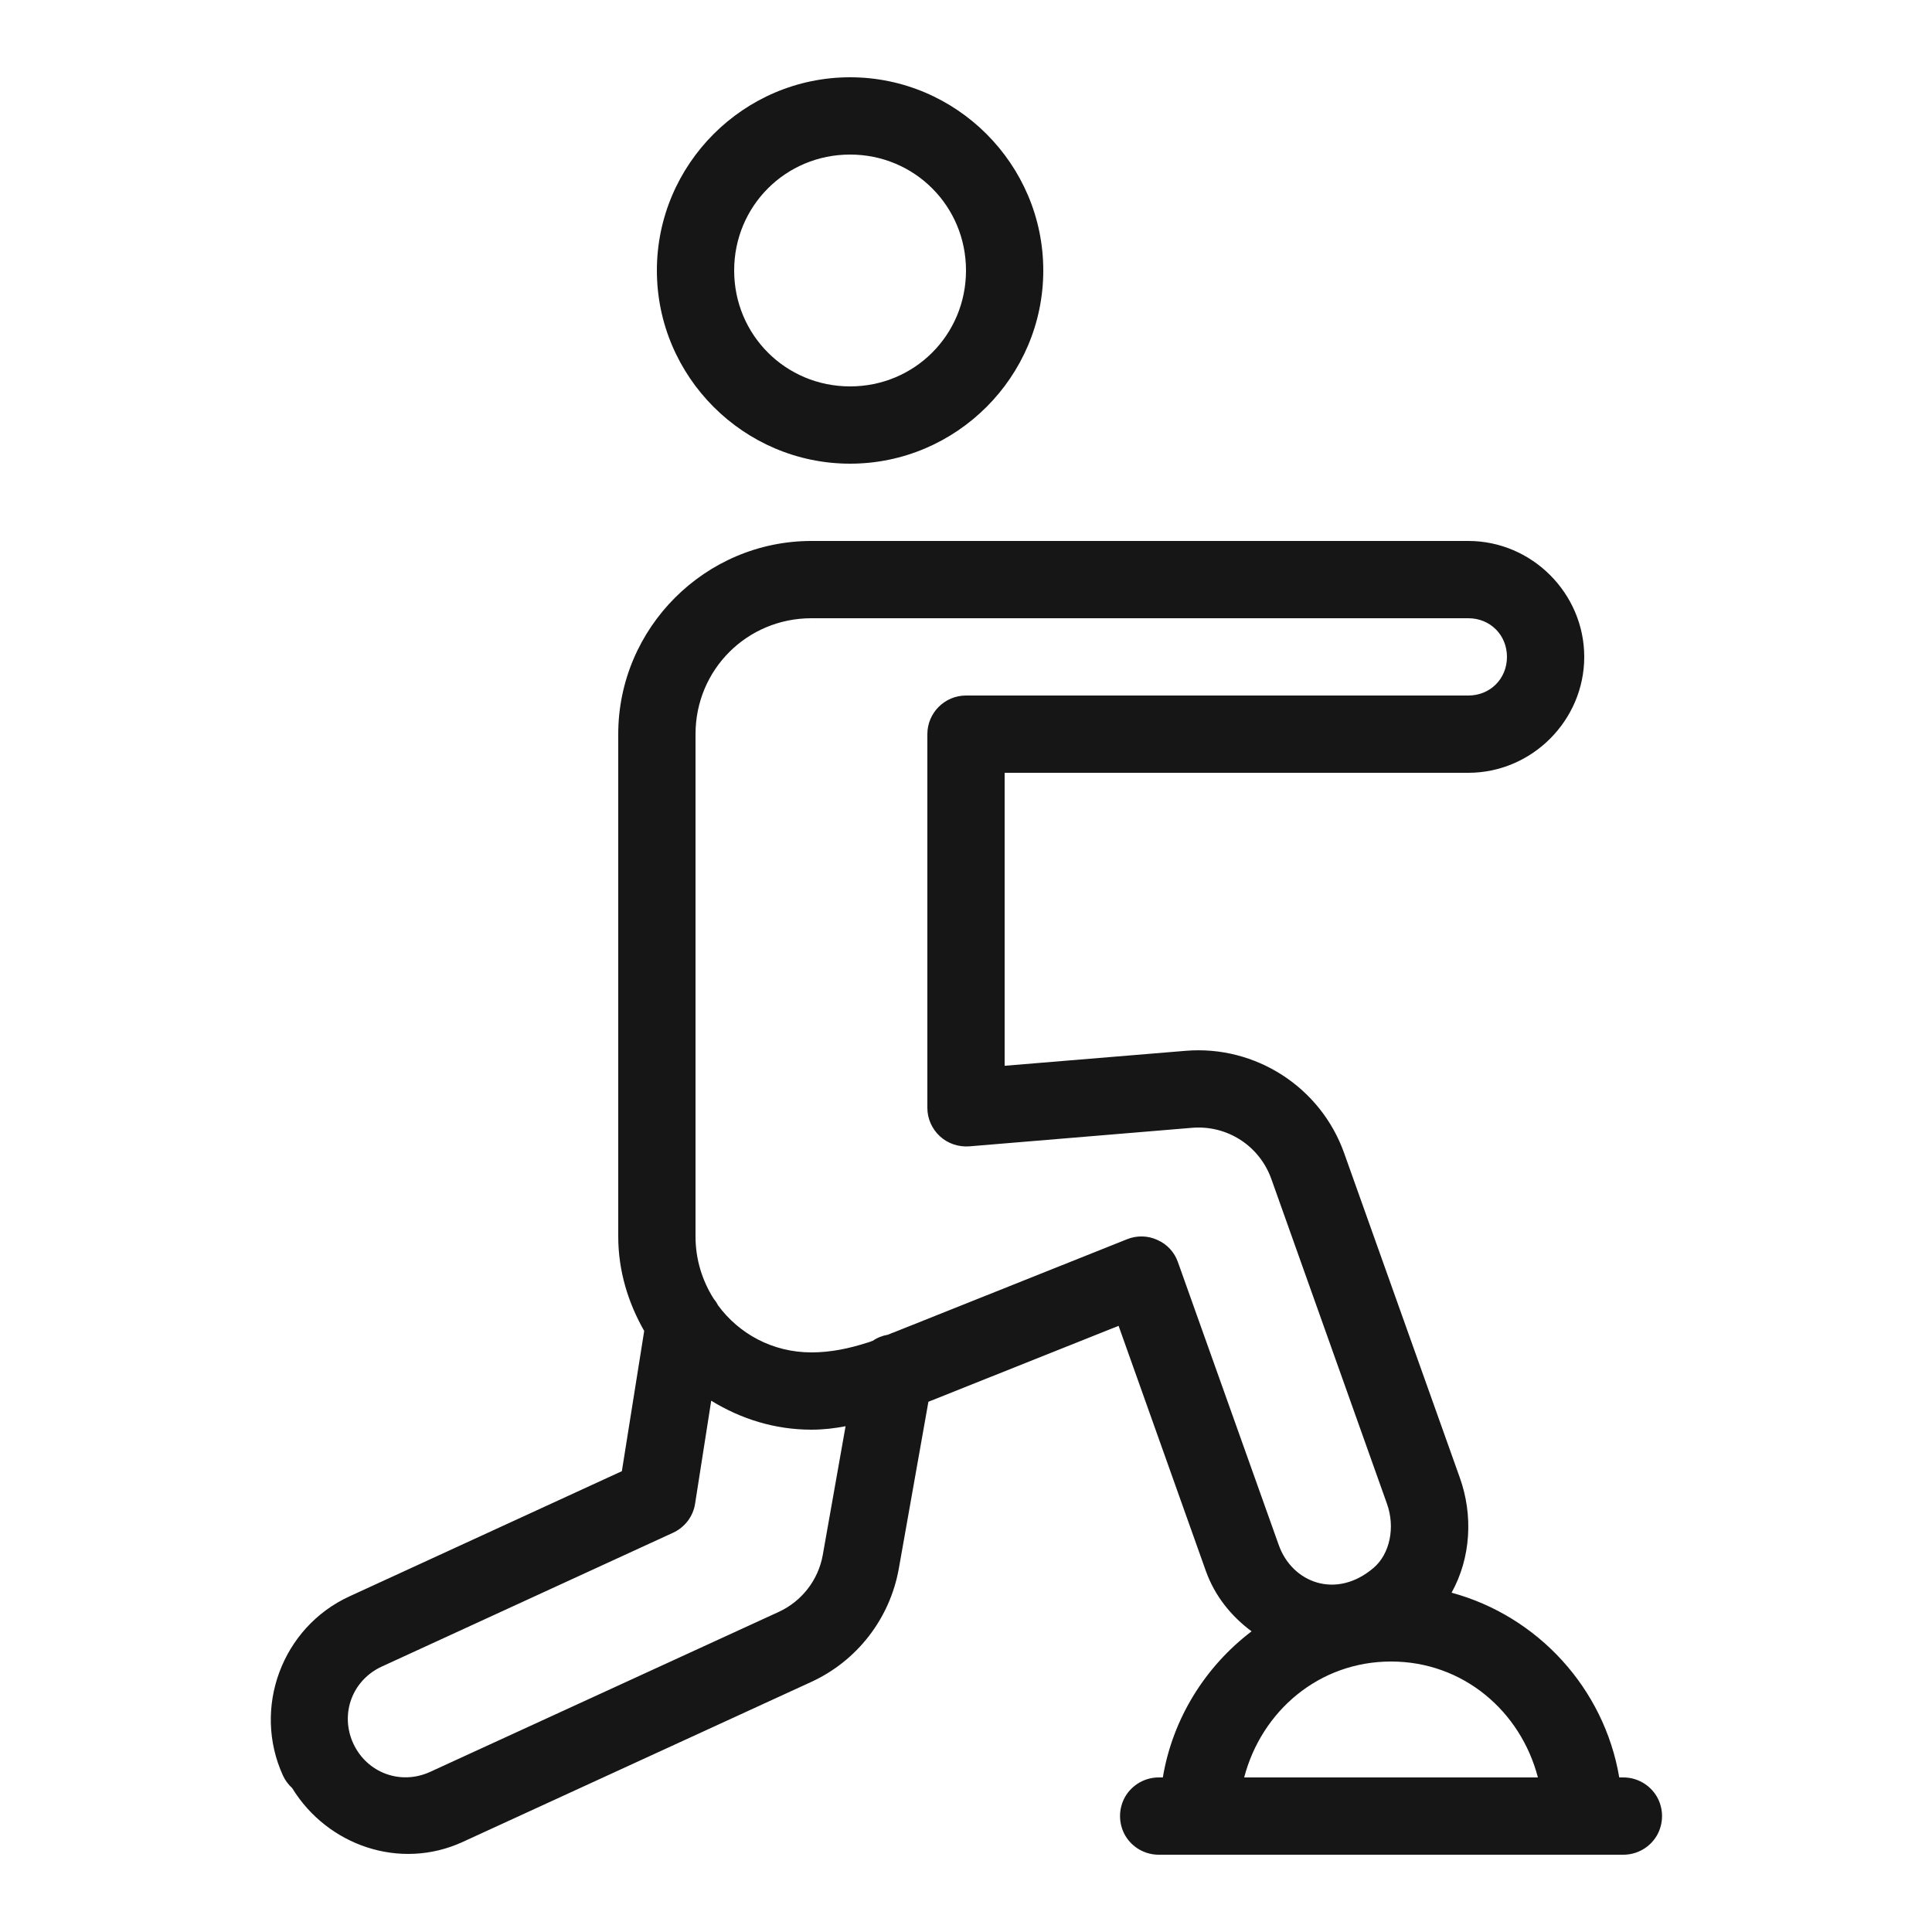 <svg xmlns="http://www.w3.org/2000/svg" width="48" height="48" viewBox="0 0 48 48" fill="none"><path d="M21.12 1.92C18.48 1.92 16.32 4.08 16.32 6.72C16.32 9.36 18.48 11.52 21.12 11.52C23.76 11.52 25.92 9.36 25.92 6.72C25.92 4.08 23.76 1.92 21.12 1.92ZM21.12 3.84C22.721 3.84 24 5.119 24 6.72C24 8.321 22.721 9.6 21.12 9.6C19.519 9.6 18.24 8.321 18.24 6.72C18.24 5.119 19.519 3.84 21.12 3.84ZM20.16 13.44C17.52 13.44 15.36 15.6 15.36 18.24V30.72C15.36 31.575 15.607 32.37 16.005 33.067L15.45 36.551L8.685 39.66C7.005 40.429 6.263 42.439 7.031 44.115C7.084 44.231 7.163 44.336 7.256 44.422C7.256 44.422 7.26 44.422 7.26 44.426C8.134 45.851 9.934 46.477 11.49 45.765L20.149 41.79C21.296 41.265 22.11 40.211 22.331 38.97L23.066 34.826L27.791 32.94L29.959 39.03C30.184 39.66 30.596 40.159 31.095 40.53C29.951 41.4 29.137 42.686 28.89 44.16H28.8C28.455 44.156 28.133 44.336 27.956 44.636C27.784 44.936 27.784 45.304 27.956 45.604C28.133 45.904 28.455 46.084 28.8 46.08H40.32C40.665 46.084 40.987 45.904 41.164 45.604C41.336 45.304 41.336 44.936 41.164 44.636C40.987 44.336 40.665 44.156 40.32 44.16H40.23C39.855 41.944 38.205 40.151 36.064 39.57C36.547 38.7 36.6 37.642 36.27 36.716L33.394 28.646C32.812 27.011 31.192 25.965 29.46 26.107L24.96 26.479V19.2H36.48C38.059 19.2 39.36 17.899 39.36 16.32C39.36 14.741 38.059 13.44 36.48 13.44H20.16ZM20.16 15.36H36.48C37.024 15.36 37.44 15.776 37.44 16.32C37.44 16.864 37.024 17.28 36.48 17.28H24C23.471 17.28 23.04 17.711 23.04 18.24V27.525C23.04 27.791 23.152 28.046 23.351 28.23C23.546 28.41 23.812 28.5 24.079 28.481L29.617 28.02C30.491 27.949 31.29 28.466 31.586 29.291L34.459 37.361C34.669 37.95 34.53 38.606 34.129 38.951C33.195 39.75 32.1 39.319 31.77 38.385L29.265 31.357C29.179 31.11 28.995 30.911 28.755 30.806C28.519 30.697 28.249 30.69 28.005 30.787L22.2 33.105C22.185 33.109 22.17 33.116 22.155 33.12C22.125 33.135 22.087 33.15 22.058 33.161C21.922 33.184 21.791 33.236 21.679 33.315C21.675 33.315 21.671 33.315 21.668 33.315C21.656 33.322 21.645 33.326 21.634 33.33L21.589 33.345C21.574 33.352 21.559 33.356 21.54 33.36C21.101 33.502 20.64 33.6 20.16 33.6C19.196 33.6 18.36 33.139 17.839 32.43C17.809 32.37 17.771 32.314 17.73 32.265C17.449 31.819 17.28 31.294 17.28 30.72V18.24C17.28 16.639 18.559 15.36 20.16 15.36ZM17.67 34.8C18.401 35.25 19.245 35.52 20.16 35.52C20.46 35.52 20.738 35.486 21.008 35.434L20.441 38.636C20.329 39.255 19.924 39.78 19.35 40.046L10.688 44.021C9.953 44.359 9.113 44.047 8.775 43.312C8.441 42.577 8.753 41.741 9.488 41.404L16.721 38.081C17.014 37.946 17.22 37.676 17.269 37.361L17.67 34.8ZM34.56 41.28C36.349 41.28 37.778 42.51 38.209 44.16H30.911C31.343 42.51 32.771 41.28 34.56 41.28Z" fill="#161616"></path></svg>